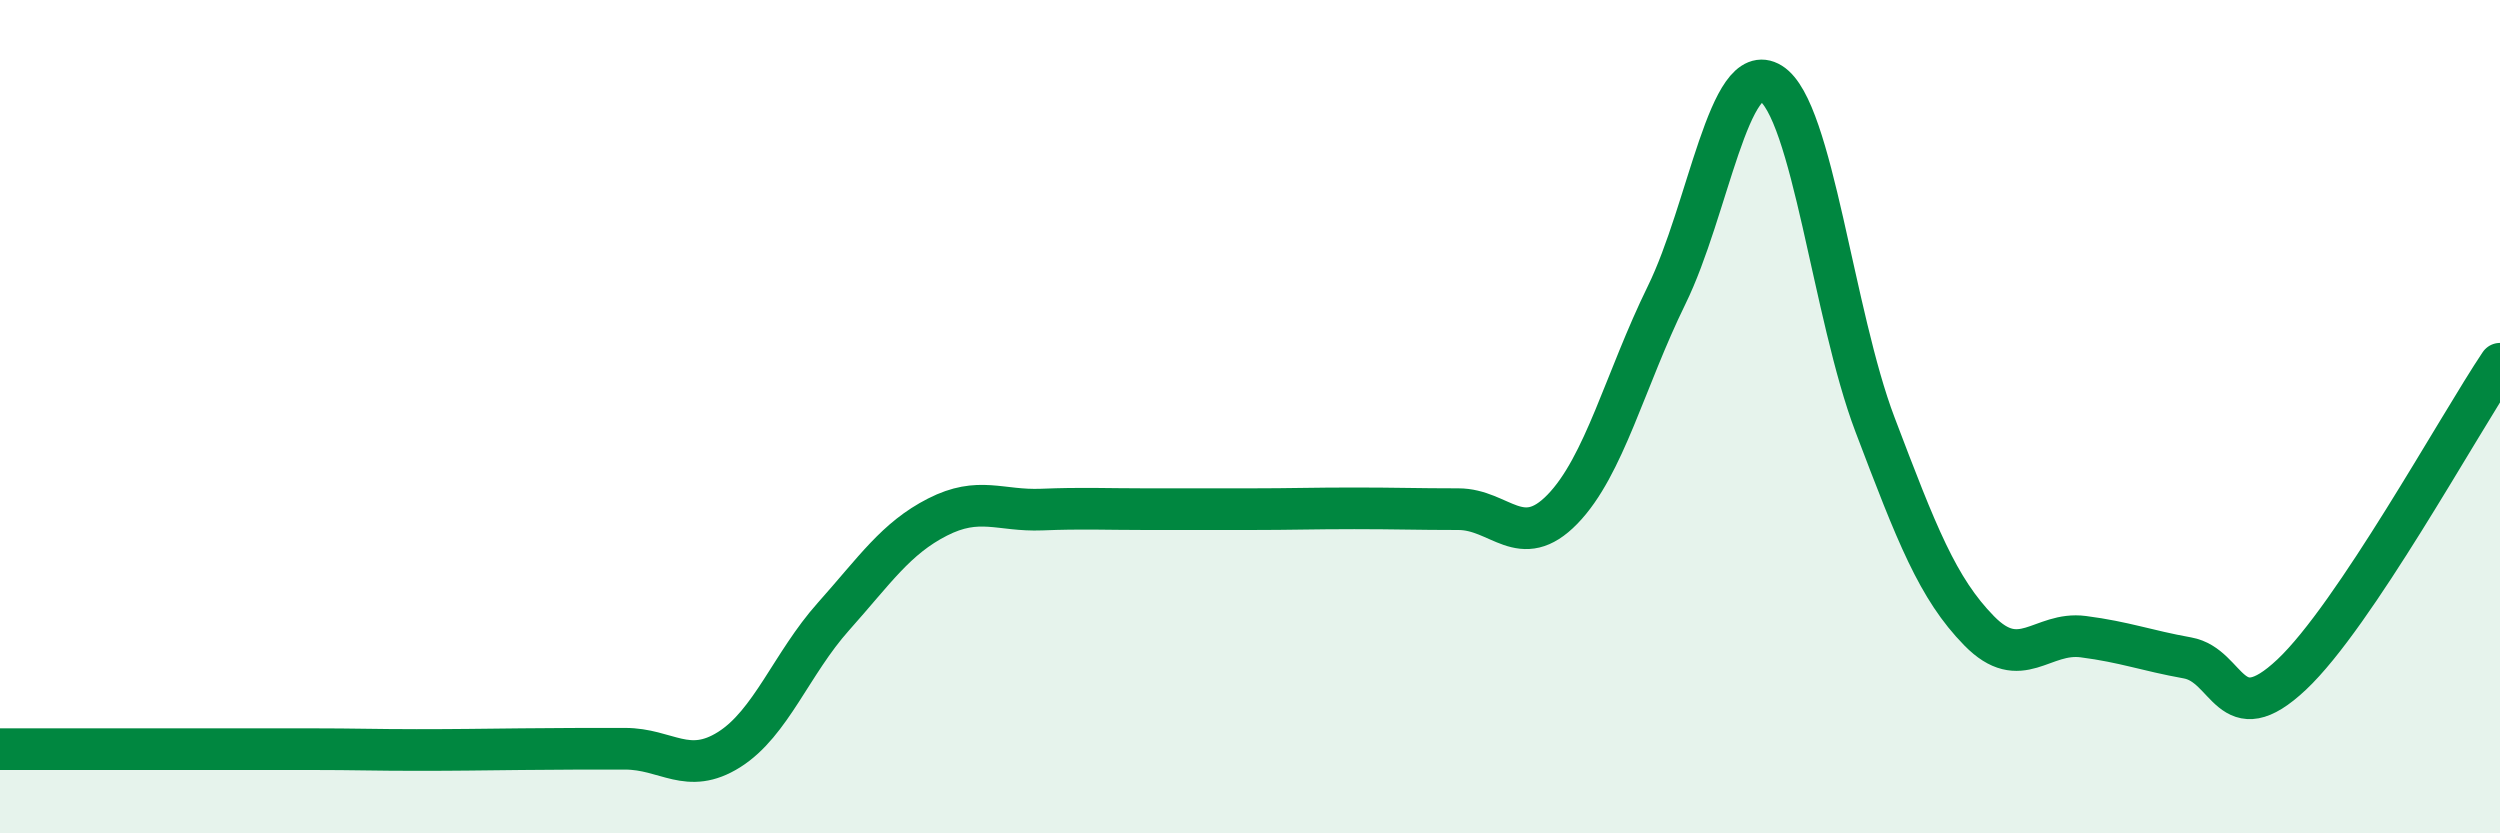 
    <svg width="60" height="20" viewBox="0 0 60 20" xmlns="http://www.w3.org/2000/svg">
      <path
        d="M 0,17.98 C 0.5,17.98 1.5,17.98 2.5,17.98 C 3.5,17.98 4,17.98 5,17.98 C 6,17.98 6.5,17.98 7.5,17.98 C 8.5,17.98 9,18 10,18 C 11,18 11.5,17.99 12.5,17.98 C 13.5,17.97 14,17.97 15,17.97 C 16,17.97 16.5,18.62 17.5,17.99 C 18.5,17.36 19,15.92 20,14.8 C 21,13.68 21.5,12.92 22.5,12.41 C 23.5,11.9 24,12.27 25,12.23 C 26,12.19 26.5,12.22 27.5,12.22 C 28.5,12.22 29,12.22 30,12.22 C 31,12.22 31.5,12.2 32.5,12.2 C 33.5,12.2 34,12.22 35,12.22 C 36,12.22 36.5,13.25 37.5,12.22 C 38.5,11.19 39,9.12 40,7.08 C 41,5.04 41.5,1.38 42.5,2 C 43.5,2.62 44,7.56 45,10.19 C 46,12.82 46.5,14.12 47.5,15.14 C 48.5,16.16 49,15.15 50,15.28 C 51,15.41 51.5,15.61 52.5,15.79 C 53.5,15.97 53.5,17.6 55,16.19 C 56.5,14.78 59,10.22 60,8.73L60 20L0 20Z"
        fill="#008740"
        opacity="0.1"
        stroke-linecap="round"
        stroke-linejoin="round"
      />
      <path
        d="M 0,17.98 C 0.5,17.98 1.5,17.98 2.5,17.98 C 3.5,17.98 4,17.98 5,17.98 C 6,17.98 6.5,17.98 7.5,17.98 C 8.5,17.98 9,18 10,18 C 11,18 11.5,17.99 12.5,17.98 C 13.5,17.97 14,17.97 15,17.97 C 16,17.97 16.5,18.62 17.5,17.99 C 18.5,17.36 19,15.92 20,14.8 C 21,13.68 21.5,12.92 22.5,12.41 C 23.5,11.9 24,12.27 25,12.23 C 26,12.19 26.5,12.22 27.5,12.22 C 28.5,12.22 29,12.22 30,12.22 C 31,12.22 31.5,12.2 32.5,12.2 C 33.5,12.2 34,12.22 35,12.22 C 36,12.22 36.5,13.25 37.5,12.22 C 38.5,11.19 39,9.12 40,7.08 C 41,5.04 41.5,1.38 42.5,2 C 43.5,2.62 44,7.56 45,10.19 C 46,12.82 46.5,14.12 47.5,15.14 C 48.5,16.16 49,15.15 50,15.28 C 51,15.41 51.5,15.61 52.5,15.79 C 53.5,15.97 53.5,17.6 55,16.19 C 56.5,14.78 59,10.22 60,8.73"
        stroke="#008740"
        stroke-width="1"
        fill="none"
        stroke-linecap="round"
        stroke-linejoin="round"
      />
    </svg>
  